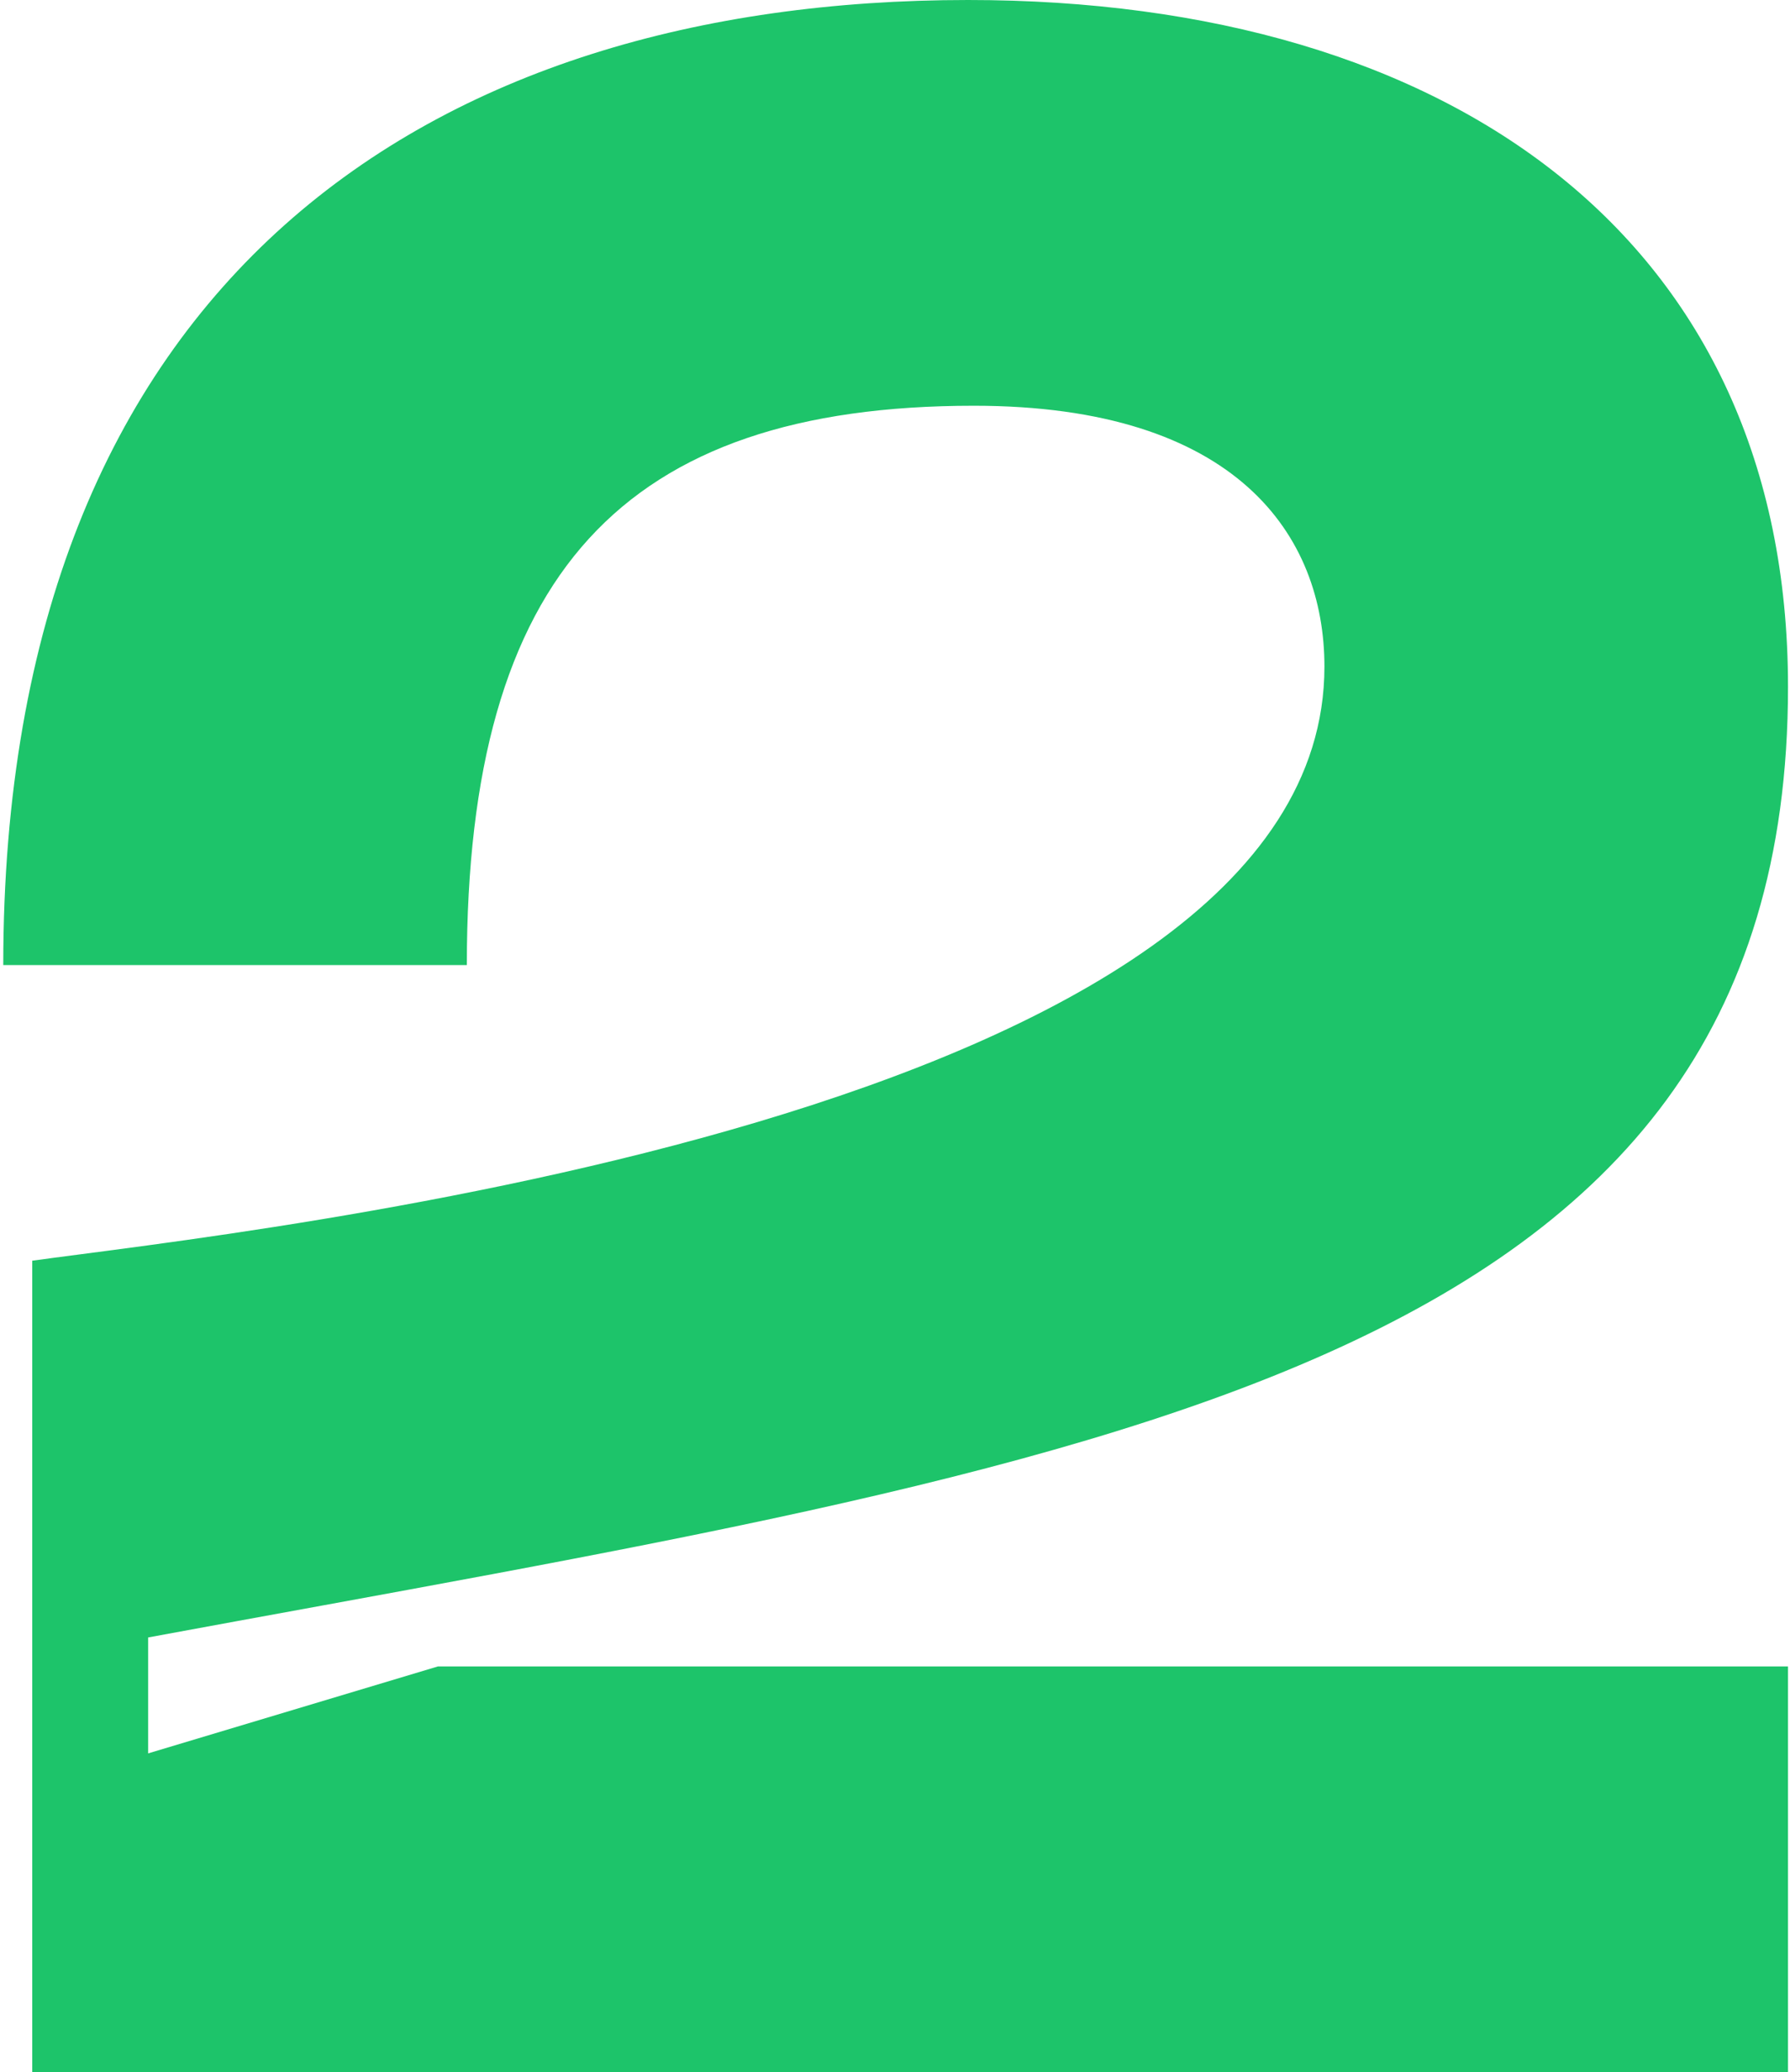<?xml version="1.0" encoding="UTF-8"?> <svg xmlns="http://www.w3.org/2000/svg" width="445" height="515" viewBox="0 0 445 515" fill="none"> <path d="M0.811 239.853H116.056C116.056 142.615 154.951 100.839 242.105 100.839C307.65 100.839 329.259 133.252 329.259 165.664C329.259 278.028 59.874 306.119 8.014 313.322V515H444.504V414.161H108.853L36.825 435.769V406.958C274.517 363.021 444.504 341.413 444.504 170.706C444.504 59.783 360.951 -0 240.664 -0C107.412 -0 0.811 69.147 0.811 239.853Z" fill="#1DC46A"></path> </svg> 